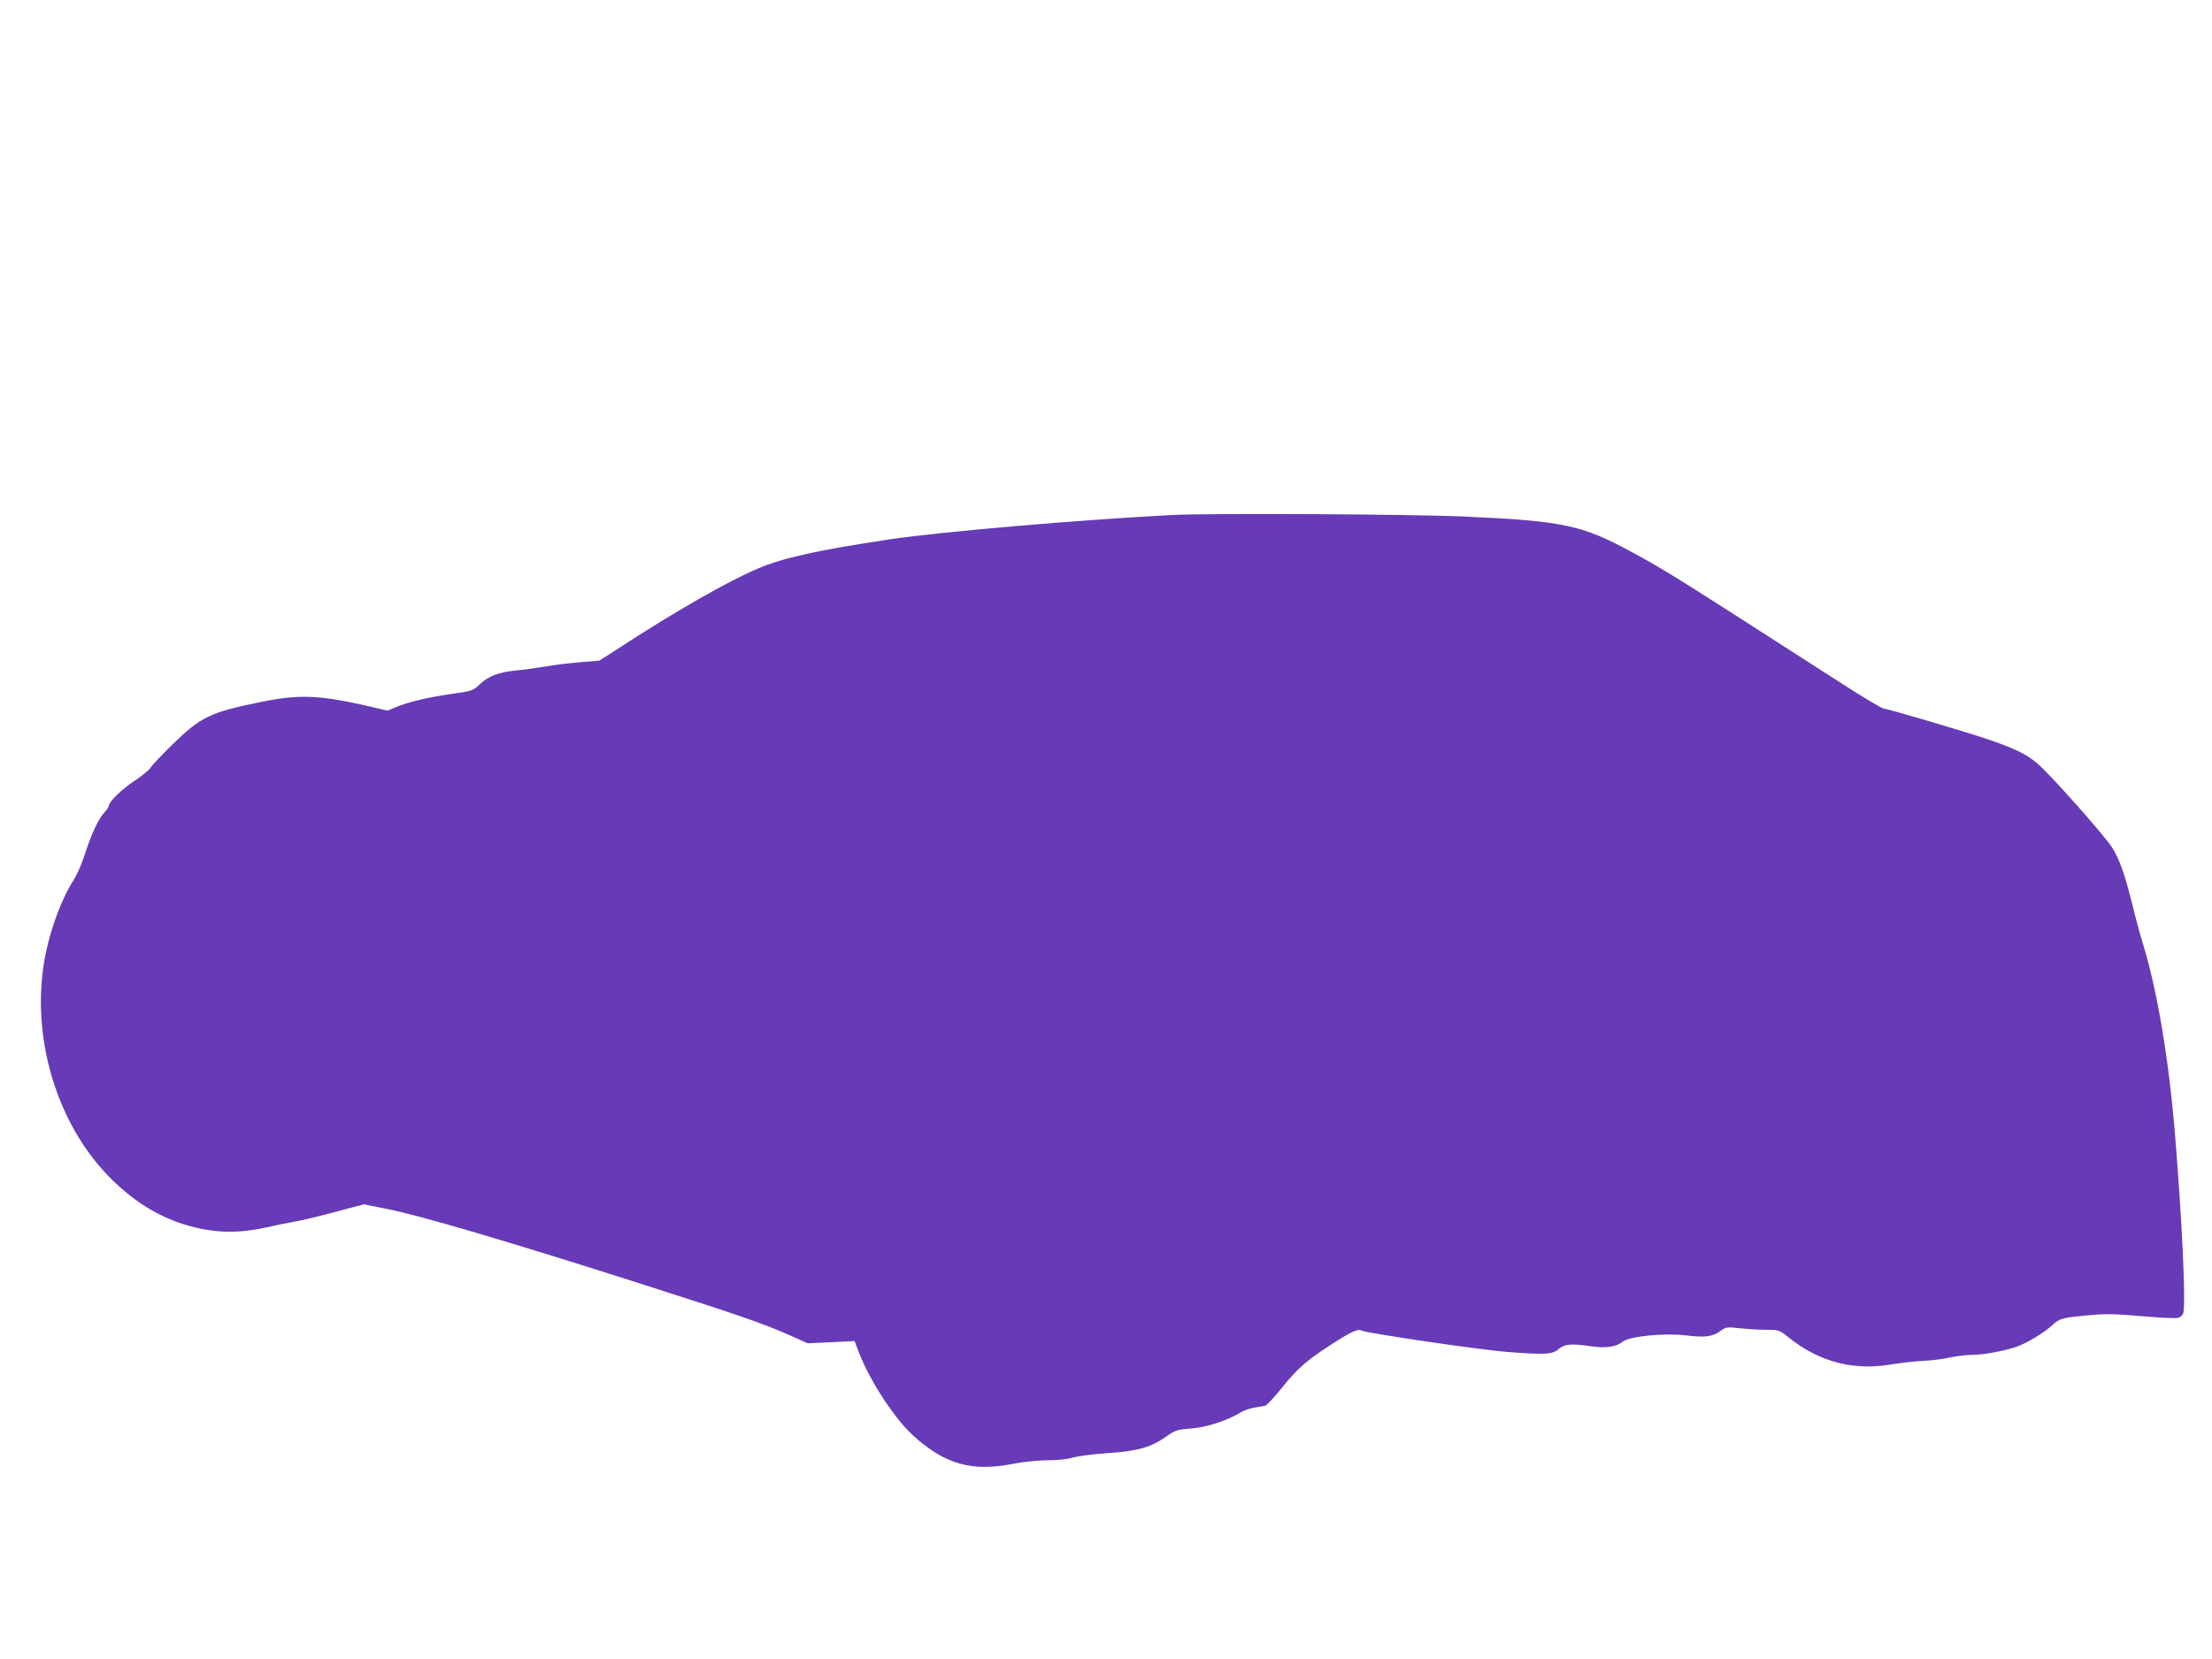 <?xml version="1.0" standalone="no"?>
<!DOCTYPE svg PUBLIC "-//W3C//DTD SVG 20010904//EN"
 "http://www.w3.org/TR/2001/REC-SVG-20010904/DTD/svg10.dtd">
<svg version="1.0" xmlns="http://www.w3.org/2000/svg"
 width="1280pt" height="960pt" viewBox="0 0 1280 960"
 preserveAspectRatio="xMidYMid meet">
<g transform="translate(0,960) scale(0.1,-0.1)"
fill="#673ab7" stroke="none">
<path d="M6785 6620 c-540 -28 -1330 -96 -1630 -140 -422 -63 -625 -108 -772
-171 -175 -75 -478 -248 -806 -462 l-109 -70 -111 -9 c-62 -5 -152 -16 -202
-25 -49 -8 -126 -19 -170 -23 -100 -10 -159 -32 -210 -81 -38 -36 -45 -38
-160 -54 -136 -20 -246 -45 -321 -76 l-52 -21 -138 32 c-261 58 -378 62 -588
19 -298 -60 -351 -85 -514 -243 -62 -61 -120 -121 -128 -135 -9 -15 -49 -48
-89 -75 -75 -48 -155 -125 -155 -148 0 -6 -11 -23 -24 -37 -35 -37 -79 -131
-114 -241 -16 -52 -46 -122 -67 -154 -78 -122 -150 -329 -174 -501 -63 -439
86 -915 381 -1215 160 -163 330 -259 534 -301 126 -25 239 -22 383 10 47 11
111 24 141 29 63 11 146 31 306 74 l110 29 130 -26 c193 -38 682 -182 1414
-415 639 -204 766 -248 939 -325 l85 -38 135 6 136 7 24 -63 c61 -161 202
-379 311 -480 183 -169 342 -215 580 -168 62 12 144 21 201 21 57 0 116 6 145
15 27 8 112 20 189 25 194 13 266 34 365 105 40 28 55 33 133 39 88 6 210 46
292 96 17 10 50 21 75 25 25 3 53 9 62 11 9 3 53 50 98 106 84 105 141 156
276 243 119 78 161 97 182 86 29 -16 682 -111 842 -124 223 -17 263 -15 300
17 35 29 69 32 185 16 86 -13 148 -4 183 25 40 33 244 53 375 37 103 -13 148
-7 195 28 29 21 36 22 109 14 43 -5 112 -9 153 -9 74 0 76 0 135 -48 174 -138
371 -189 585 -153 52 9 136 18 185 21 50 2 121 11 160 20 38 8 96 15 128 15
62 0 183 22 254 46 60 21 159 80 208 125 44 41 57 44 220 59 86 8 151 7 297
-6 102 -9 197 -14 211 -10 14 3 27 15 31 28 15 58 -7 539 -49 1044 -35 423
-102 821 -181 1080 -20 65 -49 173 -65 239 -43 175 -75 266 -118 332 -51 78
-368 434 -437 490 -62 51 -134 85 -284 136 -140 47 -581 177 -601 177 -9 0
-131 73 -270 163 -958 616 -987 634 -1184 741 -290 158 -398 181 -970 207
-311 14 -1470 20 -1690 9z"/>
</g>
</svg>
